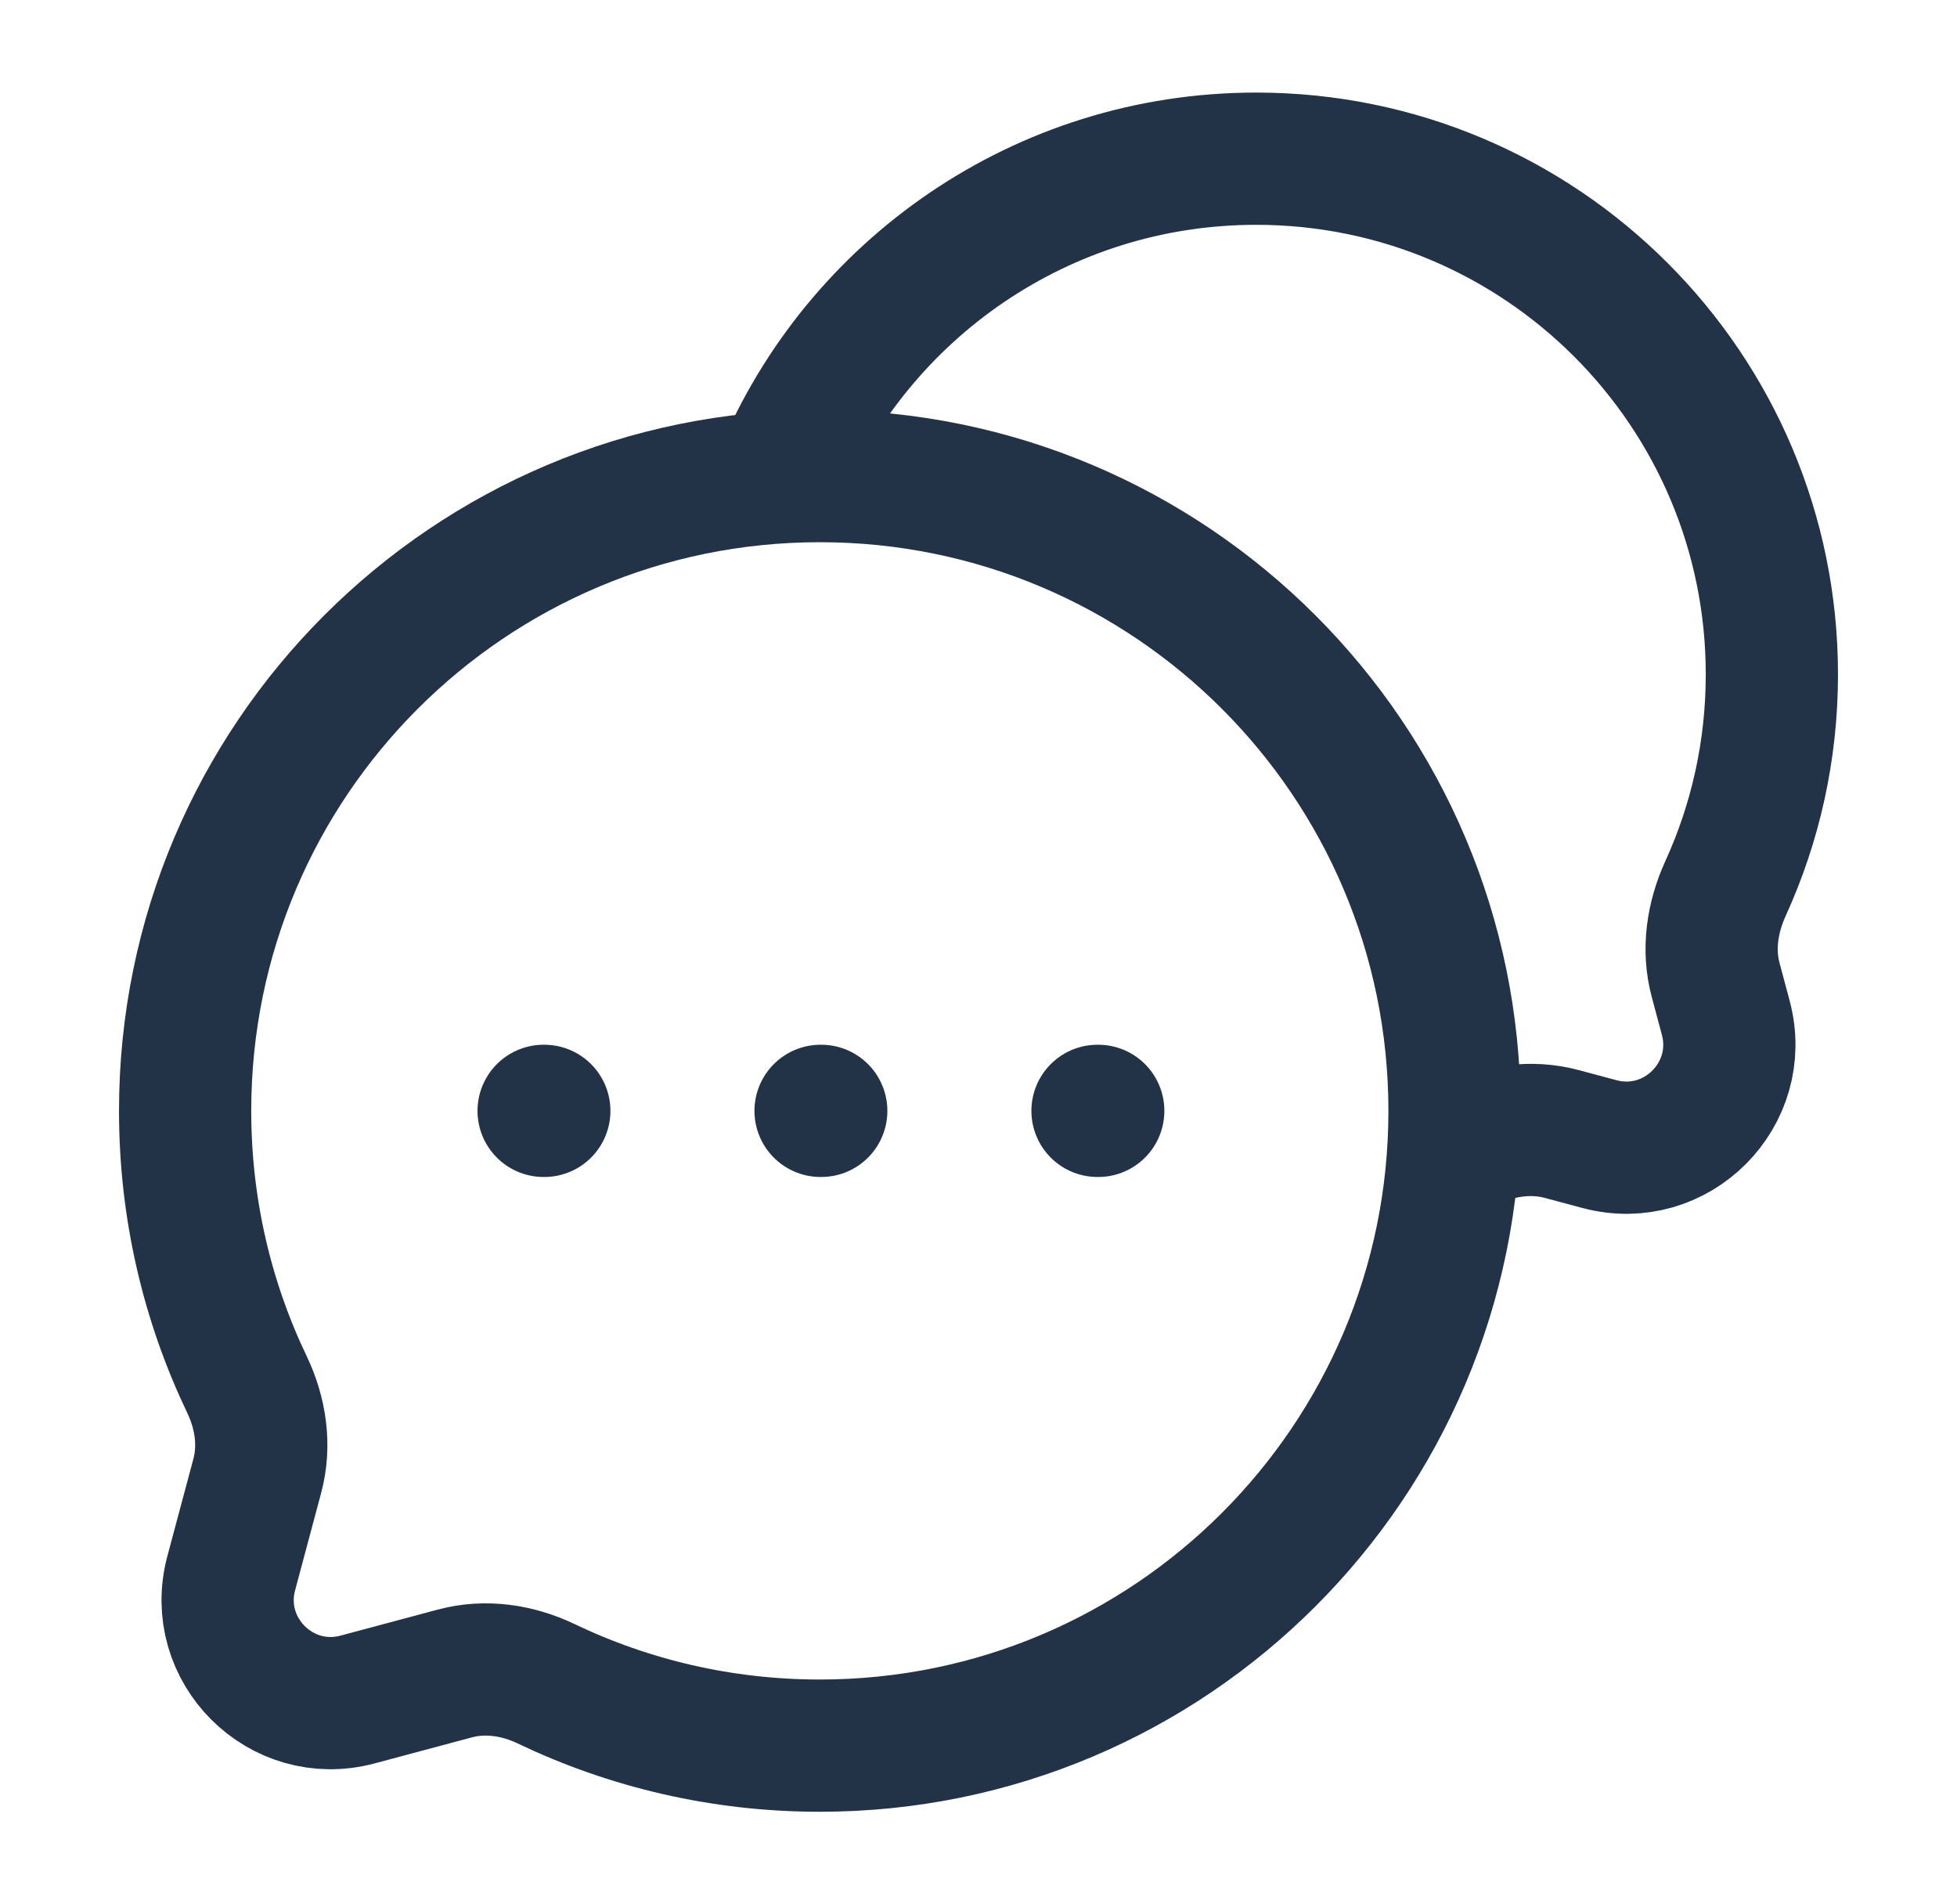 <?xml version="1.0" encoding="UTF-8"?>
<svg xmlns="http://www.w3.org/2000/svg" width="37" height="36" viewBox="0 0 37 36" fill="none">
  <path d="M15.5 33C22.127 33 27.5 27.627 27.5 21C27.5 14.373 22.127 9 15.5 9C8.873 9 3.5 14.373 3.5 21C3.5 22.853 3.92 24.608 4.67 26.175C4.928 26.714 5.019 27.324 4.864 27.901L4.372 29.74C3.984 31.189 5.311 32.516 6.76 32.128L8.599 31.636C9.176 31.481 9.786 31.572 10.325 31.83C11.892 32.58 13.647 33 15.5 33Z" stroke="#223347" stroke-width="2.5"></path>
  <path d="M27.5 21.753C27.6 21.711 27.699 21.668 27.797 21.623C28.34 21.375 28.949 21.282 29.526 21.437L30.24 21.628C31.689 22.016 33.016 20.689 32.628 19.24L32.437 18.526C32.282 17.949 32.375 17.34 32.623 16.797C33.186 15.564 33.5 14.194 33.5 12.75C33.5 7.365 29.135 3 23.75 3C19.697 3 16.221 5.473 14.75 8.993" stroke="#223347" stroke-width="2.5"></path>
  <path d="M10.278 21H10.291M15.514 21H15.527M20.75 21H20.764" stroke="#223347" stroke-width="2.5" stroke-linecap="round" stroke-linejoin="round"></path>
</svg>
